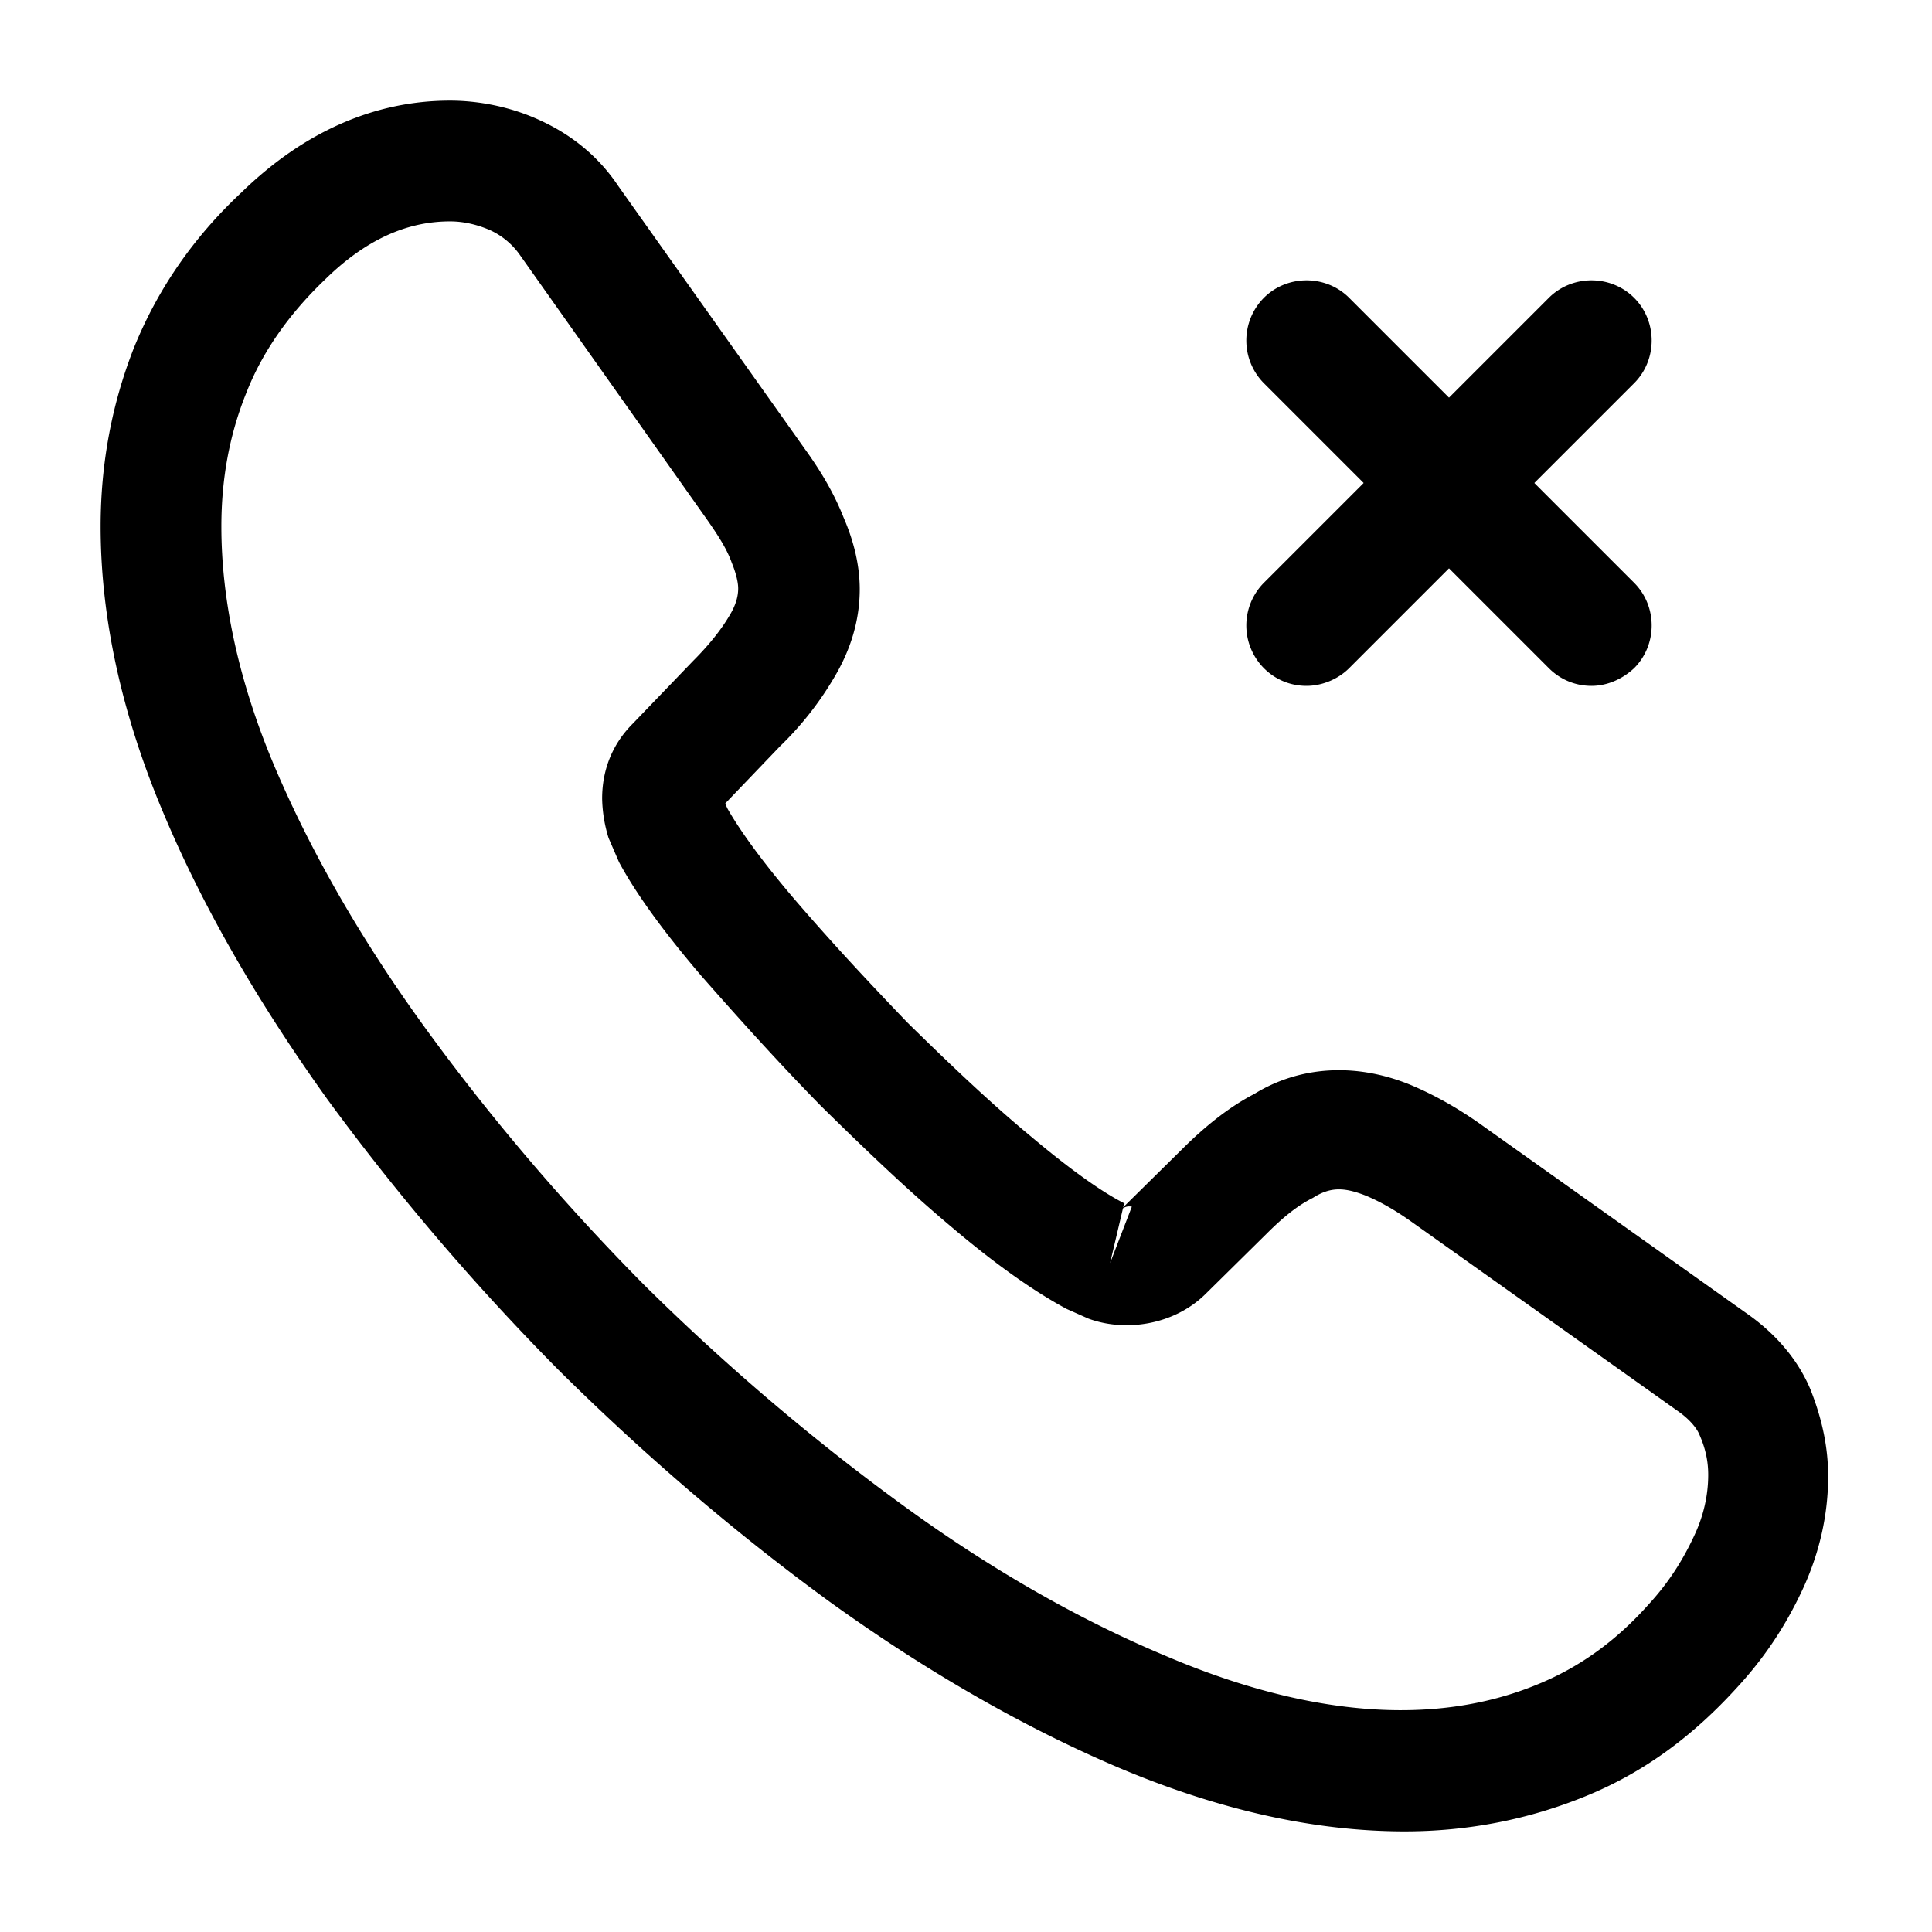 <svg xmlns="http://www.w3.org/2000/svg" viewBox="0 0 24 24" fill="currentColor" aria-hidden="true">
  <path d="M17.45 22.75c-1.13 0-2.32-.27-3.55-.79-1.2-.51-2.41-1.21-3.59-2.06-1.18-.86-2.31-1.83-3.37-2.88-1.06-1.07-2.02-2.2-2.87-3.36-.86-1.2-1.55-2.39-2.04-3.56-.52-1.23-.78-2.43-.78-3.56 0-.78.14-1.52.41-2.21.29-.72.73-1.37 1.34-1.94.77-.75 1.65-1.14 2.59-1.14.39 0 .79.09 1.13.25.39.18.72.45.96.81L10 5.58c.21.29.37.57.48.85.13.3.2.6.2.89 0 .38-.11.75-.32 1.1a4 4 0 01-.67.85l-.68.71c.01.03.02.05.03.07.12.21.36.57.82 1.11.48.56.95 1.06 1.41 1.54.6.59 1.08 1.04 1.54 1.42.57.48.94.72 1.16.83l-.02.05.73-.72c.31-.31.61-.54.9-.69.55-.34 1.25-.4 1.95-.11.26.11.54.26.84.47l3.32 2.36c.36.25.64.57.8.95.15.38.22.73.22 1.08 0 .48-.11.96-.32 1.41-.21.45-.47.84-.8 1.2-.57.63-1.19 1.08-1.91 1.37-.69.28-1.44.43-2.23.43zm-11.86-20c-.55 0-1.06.24-1.55.72-.45.43-.78.9-.98 1.41-.21.52-.31 1.07-.31 1.66 0 .93.22 1.94.66 2.98.45 1.06 1.08 2.16 1.88 3.26.8 1.1 1.71 2.17 2.71 3.18 1 .99 2.08 1.91 3.19 2.72 1.08.79 2.19 1.43 3.29 1.89 1.71.73 3.31.9 4.63.35.51-.21.96-.53 1.37-.99.23-.25.41-.52.56-.84.12-.25.18-.51.18-.77 0-.16-.03-.32-.11-.5-.02-.05-.09-.17-.28-.3l-3.32-2.36c-.2-.14-.38-.24-.55-.31-.26-.1-.43-.11-.65.03-.2.1-.38.25-.58.45l-.76.75c-.39.38-.99.47-1.45.3l-.27-.12c-.41-.22-.89-.56-1.42-1.01-.49-.41-.99-.88-1.63-1.51-.5-.51-.98-1.04-1.49-1.62-.47-.55-.81-1.02-1.02-1.41l-.13-.3a1.75 1.75 0 01-.08-.49c0-.36.13-.68.38-.93l.75-.78c.2-.2.35-.39.45-.56.08-.13.11-.24.11-.34 0-.08-.03-.2-.08-.32-.06-.17-.17-.34-.31-.54L6.46 3.17a.922.922 0 00-.37-.31c-.16-.07-.33-.11-.5-.11zm8.36 12.26l-.16.68.27-.7c-.04-.01-.08 0-.11.02zM16.23 8.52c-.19 0-.38-.07-.53-.22a.754.754 0 010-1.06l3.54-3.54c.29-.29.77-.29 1.06 0 .29.29.29.77 0 1.06L16.76 8.3c-.14.14-.34.22-.53.22z"/>
  <path d="M19.77 8.52c-.19 0-.38-.07-.53-.22L15.7 4.76a.754.754 0 010-1.06c.29-.29.77-.29 1.06 0l3.54 3.54c.29.29.29.77 0 1.06-.15.14-.34.22-.53.22z"/>
</svg>
